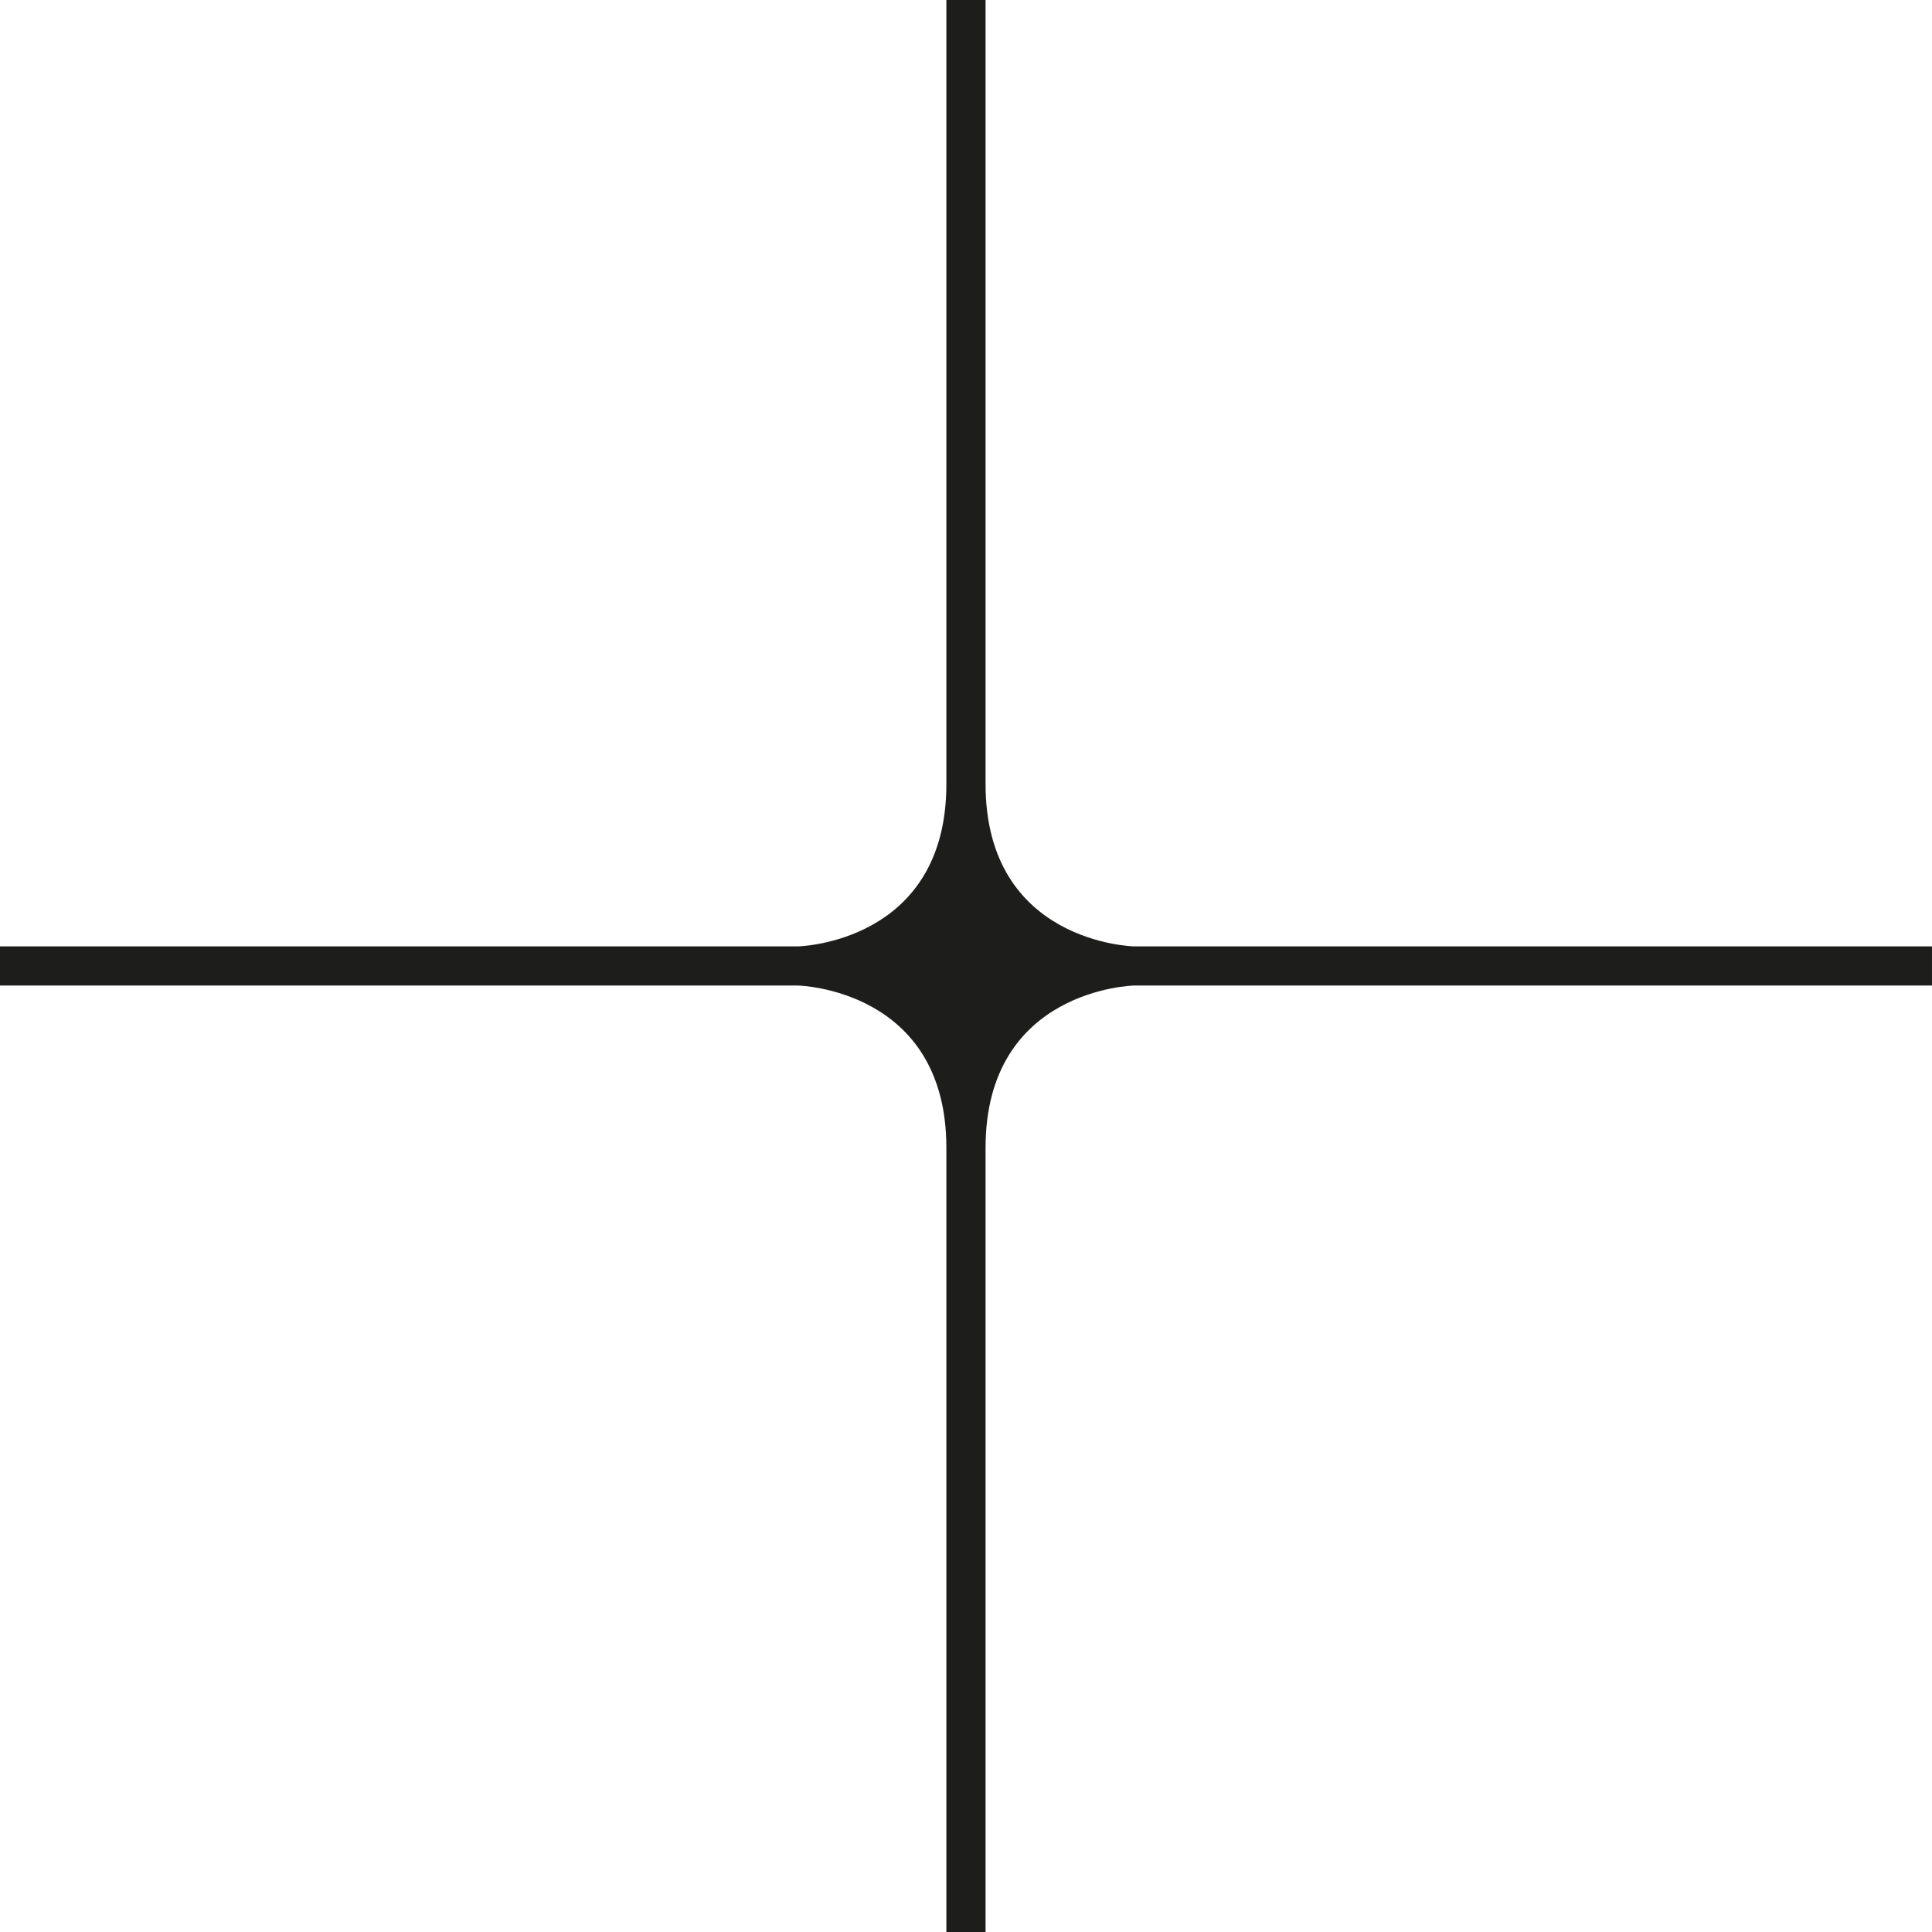 <?xml version="1.0" encoding="UTF-8"?><svg id="b" xmlns="http://www.w3.org/2000/svg" viewBox="0 0 128.033 128.032"><g id="c"><path d="M65.313,51.96V0h-2.597v51.96c0,10.553-9.832,10.756-9.832,10.756H0v2.596h52.884s9.832.207,9.832,10.756v51.964h2.597v-51.964c0-10.549,9.832-10.756,9.832-10.756h52.887v-2.596h-52.887s-9.832-.204-9.832-10.756Z" fill="#1d1d1b"/></g></svg>